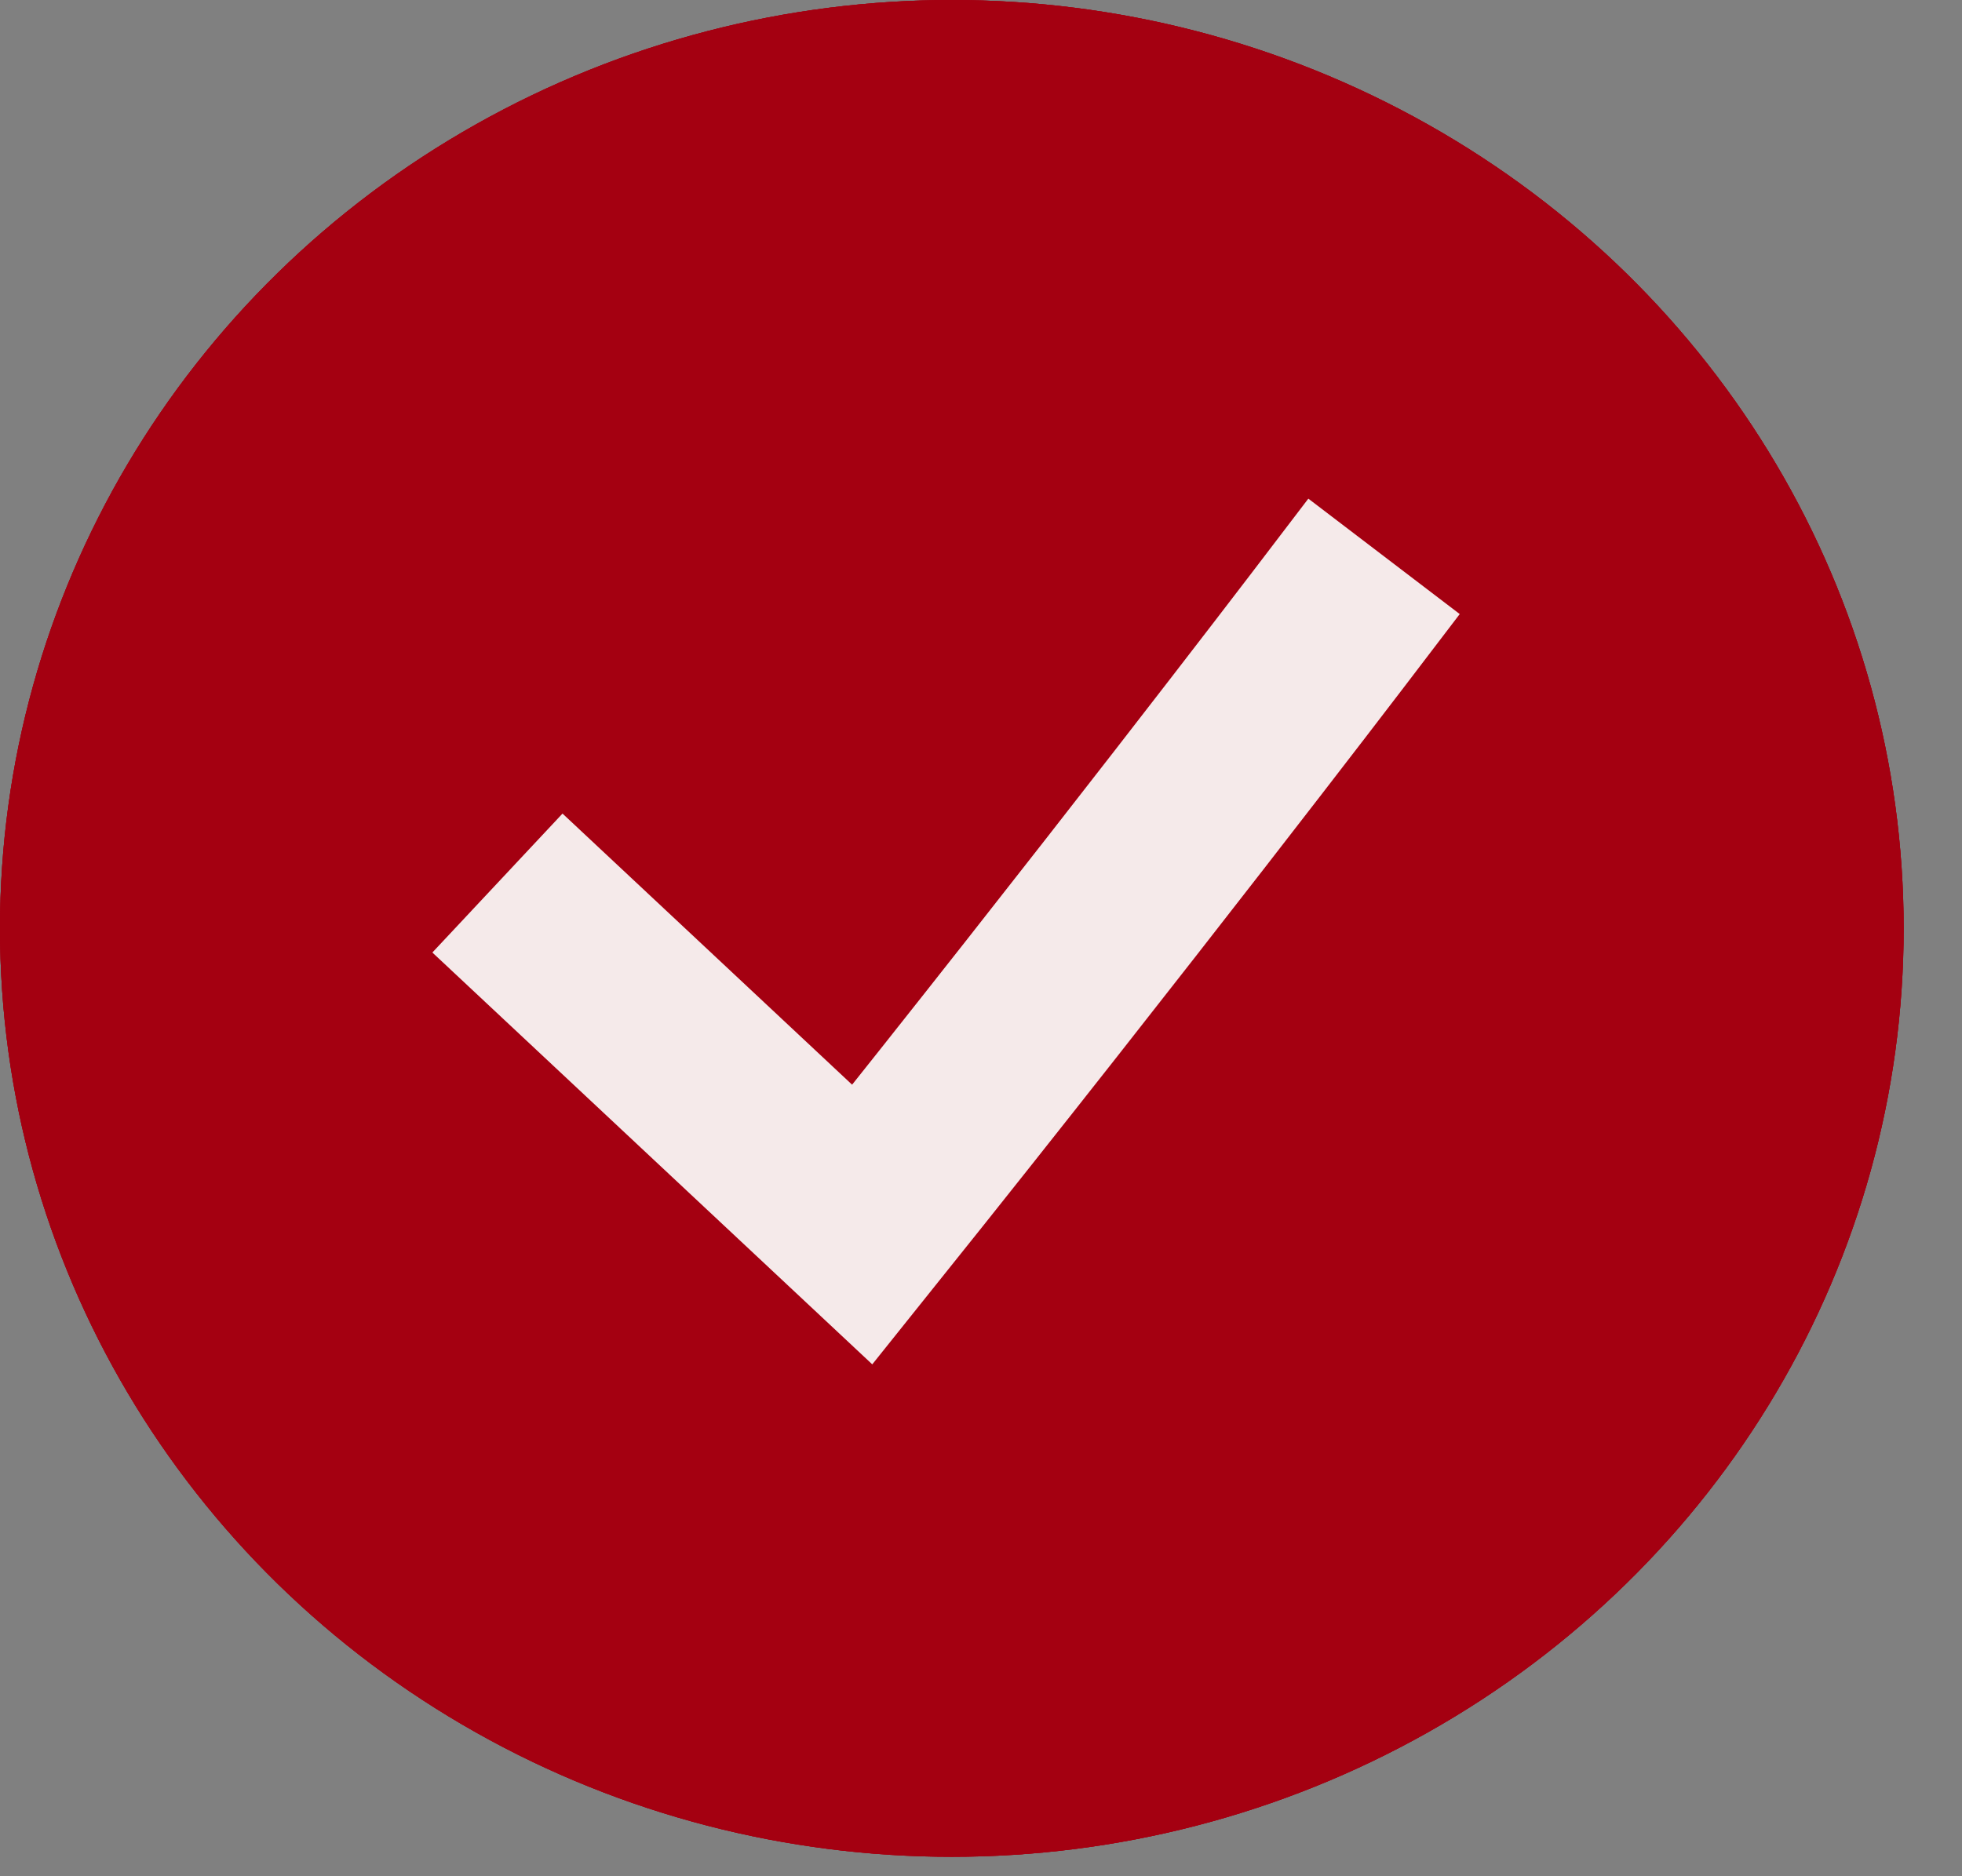<svg xmlns="http://www.w3.org/2000/svg" fill="none" viewBox="0 0 23 22" height="22" width="23">
<rect x="0" y="0" width="23" height="22" fill="#808080" stroke="none"/>
<ellipse fill="#A40011" ry="10.886" rx="11.158" cy="10.886" cx="11.158"></ellipse>
<ellipse fill="#A40011" ry="10.886" rx="11.158" cy="10.886" cx="11.158"></ellipse>
<ellipse fill="#A40011" ry="10.886" rx="11.158" cy="10.886" cx="11.158"></ellipse>
<path stroke-linecap="square" stroke-width="2.232" stroke="#F5EAEA" d="M6.646 11.117L10.108 14.359C13.075 10.654 15.548 7.411 15.548 7.411"></path>
</svg>